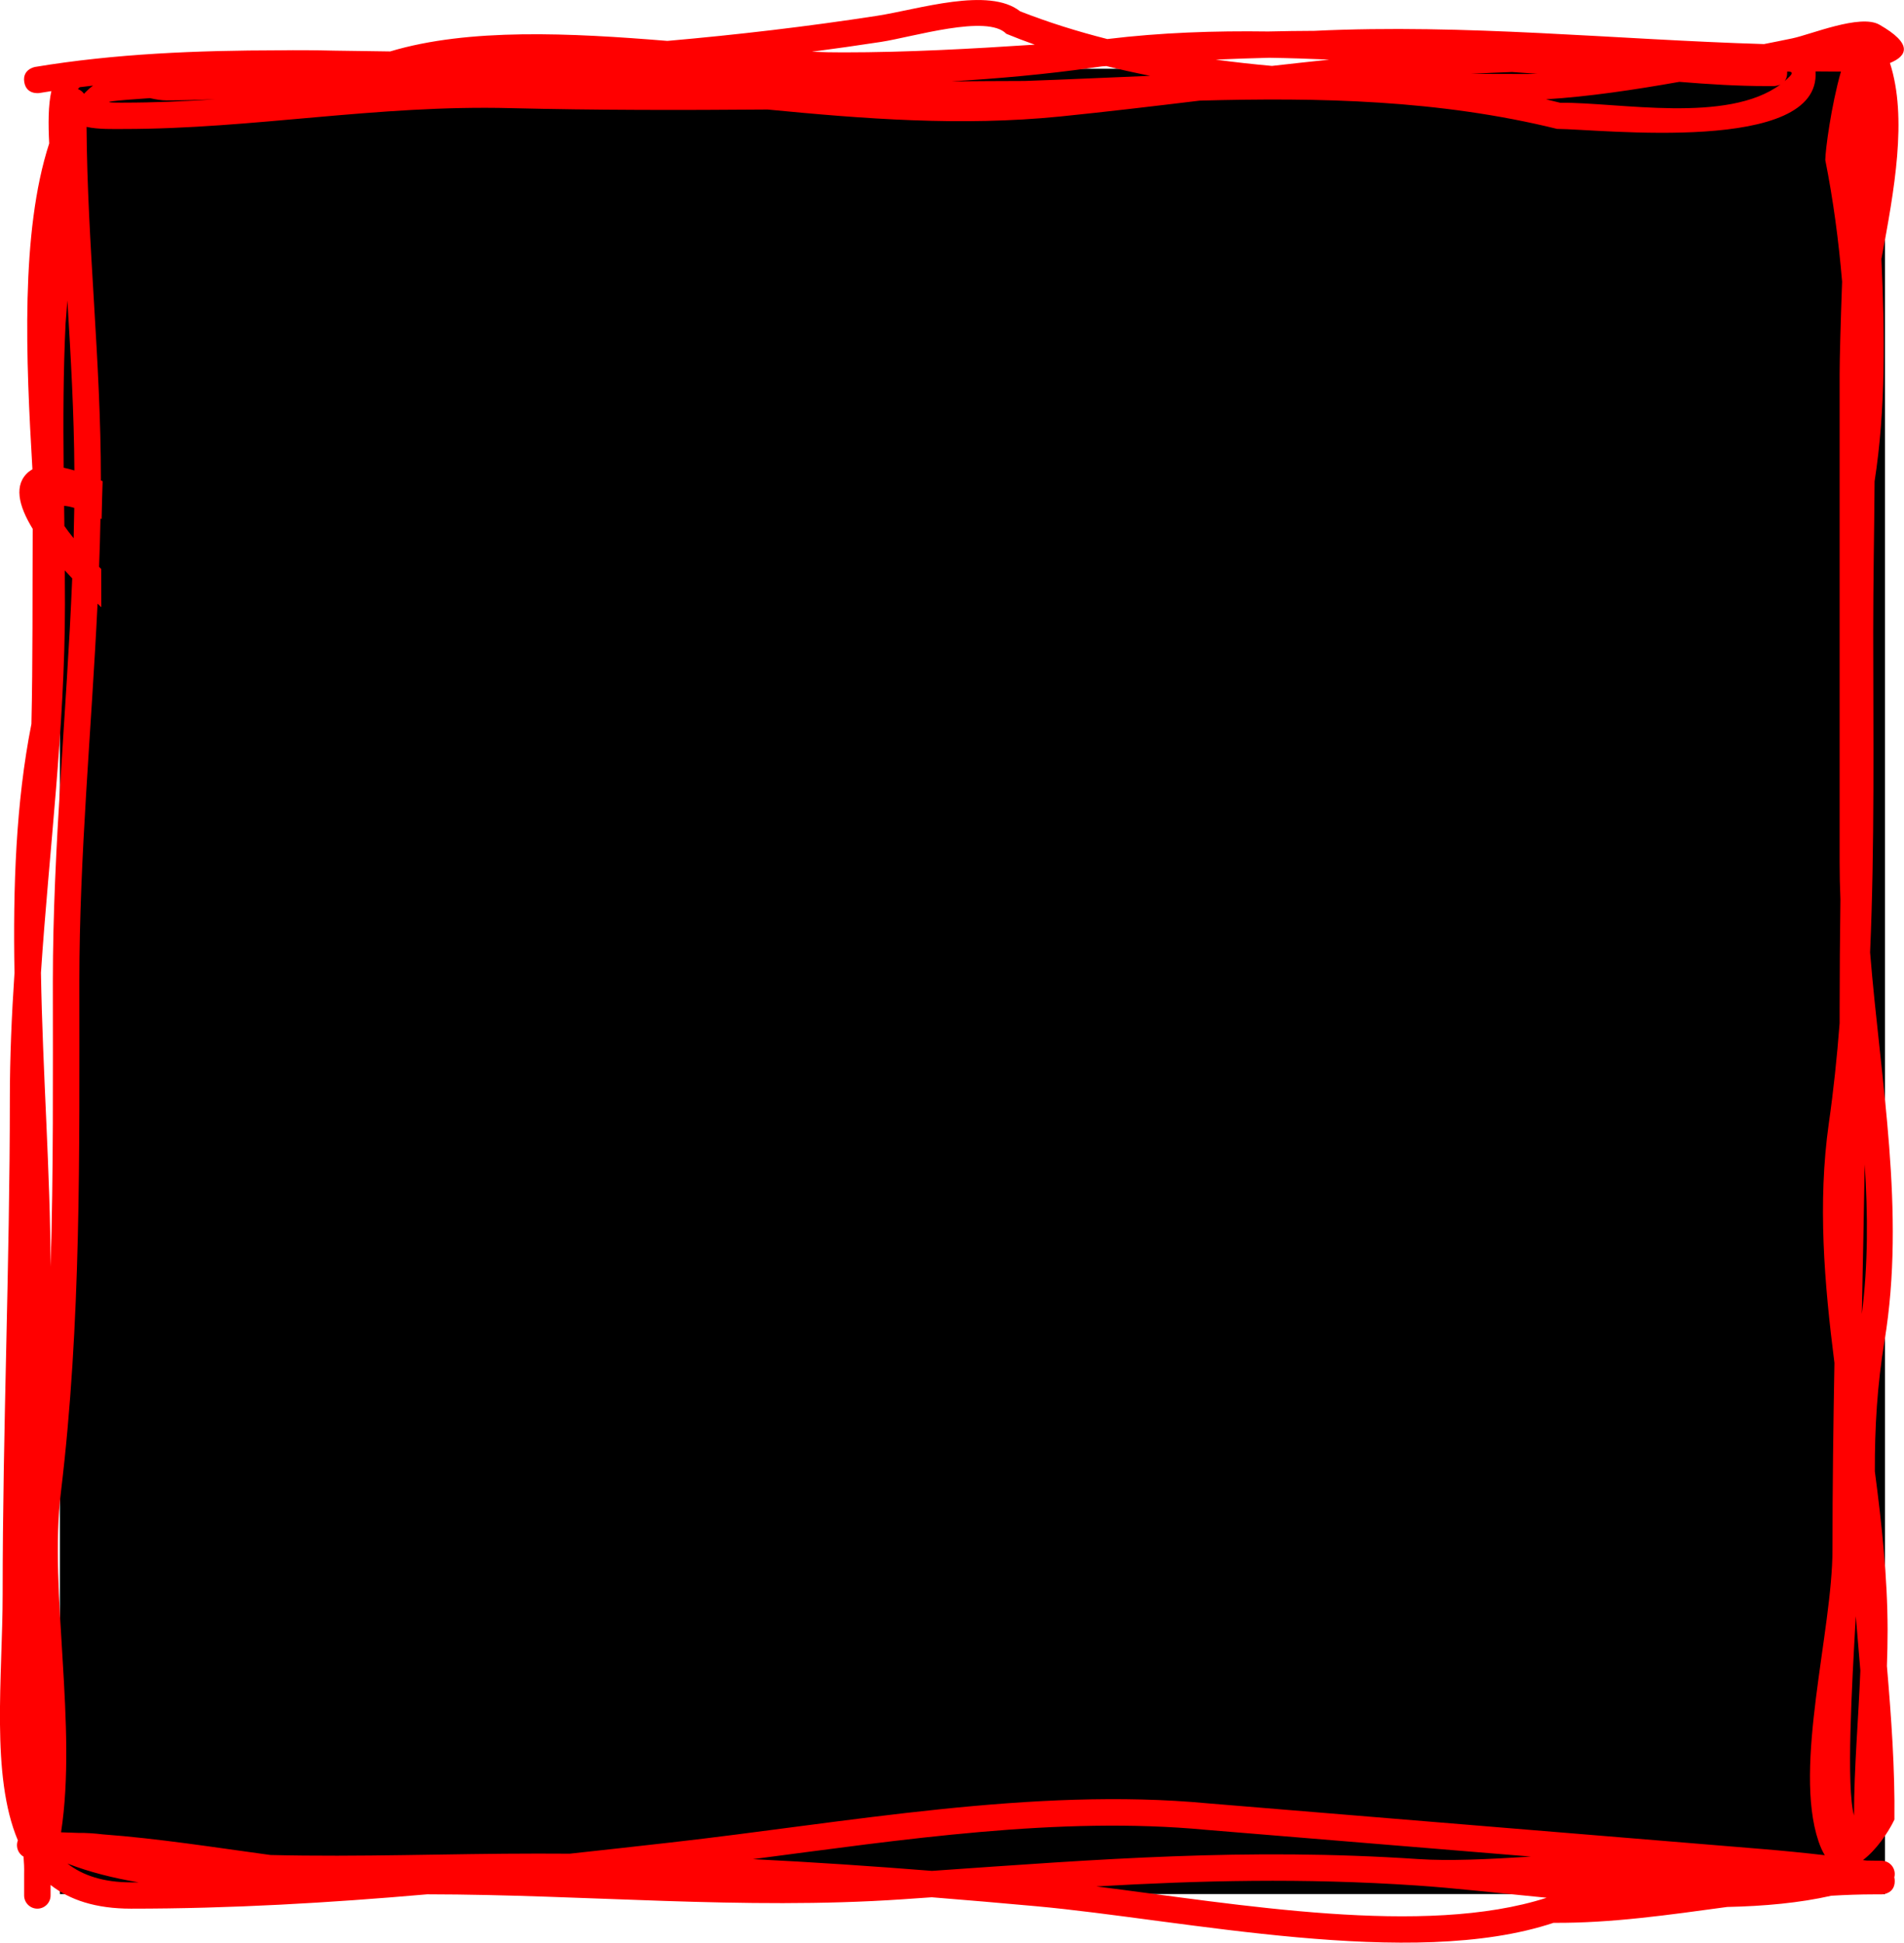 <svg version="1.1" xmlns="http://www.w3.org/2000/svg" xmlns:xlink="http://www.w3.org/1999/xlink" width="35.99" height="36.72" viewBox="0,0,35.99,36.72"><g transform="translate(-221.619,-161.45)"><g data-paper-data="{&quot;isPaintingLayer&quot;:true}" fill-rule="nonzero" stroke="none" stroke-linecap="butt" stroke-linejoin="miter" stroke-miterlimit="10" stroke-dasharray="" stroke-dashoffset="0" style="mix-blend-mode: normal"><path d="M222.751,197.249v-34.499h34.499v34.499z" fill="#000000" stroke-width="0"/><path d="M222.164,170.366c0.021,-0.017 0.044,-0.032 0.068,-0.046c-0.122,-2.075 -0.229,-4.48 0.317,-6.159c-0.019,-0.362 -0.019,-0.727 0.041,-0.989c-0.075,0.011 -0.149,0.023 -0.224,0.036c0,0 -0.247,0.041 -0.288,-0.205c-0.041,-0.247 0.205,-0.288 0.205,-0.288c1.509,-0.251 3.058,-0.312 4.61,-0.314c0.343,-0.005 0.691,-0.002 1.037,0.006c0.355,0.004 0.71,0.009 1.064,0.015c1.492,-0.447 3.418,-0.348 5.24,-0.199c1.321,-0.116 2.638,-0.27 3.961,-0.474c0.79,-0.122 2.113,-0.554 2.707,-0.085c0.536,0.21 1.087,0.382 1.648,0.524c1.012,-0.123 2.026,-0.157 3.041,-0.143c0.29,-0.007 0.58,-0.011 0.871,-0.012c2.862,-0.137 5.673,0.165 8.501,0.25c0.186,-0.036 0.365,-0.073 0.535,-0.108c0.351,-0.073 1.284,-0.465 1.645,-0.259c0.644,0.367 0.524,0.593 0.2,0.725c0.336,1.035 0.081,2.412 -0.161,3.704c0.065,1.416 0.084,2.831 -0.129,4.203c-0.007,0.952 -0.026,1.905 -0.026,2.857c0,1.941 0.029,4.028 -0.059,6.046c0.196,2.435 0.674,4.897 0.274,7.337c-0.139,0.826 -0.187,1.65 -0.184,2.472c0.132,1.002 0.239,2.002 0.241,2.998c0,0.229 -0.005,0.455 -0.013,0.681c0.083,0.978 0.153,1.948 0.142,2.903c-0.117,0.245 -0.345,0.576 -0.595,0.765c0.023,0.003 0.045,0.006 0.068,0.009l0.286,0.004c0.137,0.001 0.247,0.113 0.247,0.25c0,0.022 -0.003,0.043 -0.008,0.063c0.005,0.021 0.008,0.045 0.008,0.072c0,0.25 -0.25,0.25 -0.25,0.25h-0.136c-0.273,0 -0.544,0.01 -0.814,0.026c-0.595,0.135 -1.265,0.197 -1.967,0.212c-1.095,0.148 -2.183,0.308 -3.283,0.3c-2.682,0.894 -6.989,-0.06 -9.78,-0.314c-0.664,-0.06 -1.32,-0.117 -1.973,-0.169c-0.186,0.013 -0.374,0.026 -0.564,0.039c-3.009,0.204 -5.971,-0.092 -8.973,-0.095c-1.857,0.162 -3.711,0.271 -5.598,0.271c-0.669,0 -1.161,-0.165 -1.521,-0.448v0.198c0,0.138 -0.112,0.25 -0.25,0.25c-0.138,0 -0.25,-0.112 -0.25,-0.25v-0.407c0.003,-0.109 -0.002,-0.218 -0.011,-0.326c-0.074,-0.043 -0.124,-0.124 -0.124,-0.216c0,-0.032 0.006,-0.063 0.017,-0.091c-0.518,-1.224 -0.288,-3.101 -0.288,-4.656c0,-3.097 0.136,-6.235 0.136,-9.351c0,-0.797 0.035,-1.593 0.088,-2.388c-0.029,-1.618 0.025,-3.22 0.32,-4.707c0.027,-1.175 0.018,-2.423 0.024,-3.687c-0.272,-0.443 -0.363,-0.84 -0.073,-1.081zM223.463,172.861c-0.114,2.381 -0.344,4.754 -0.344,7.14c0,3.259 0.038,6.445 -0.349,9.656c-0.228,1.868 0.314,4.412 0.003,6.425c0.107,0.003 0.214,0.006 0.321,0.011c0.153,-0.002 0.31,0.009 0.469,0.028c1.052,0.078 2.111,0.246 3.169,0.39c1.679,0.041 3.374,-0.027 5.046,-0.027c0.204,0 0.408,0.001 0.611,0.002c0.634,-0.068 1.27,-0.14 1.91,-0.212c3.301,-0.372 6.848,-1.052 10.158,-0.739c3.488,0.287 6.975,0.574 10.463,0.862c0.4,0.033 0.796,0.072 1.192,0.118c-0.044,-0.071 -0.084,-0.159 -0.12,-0.266c-0.478,-1.421 0.265,-3.972 0.265,-5.51c0,-1.182 0.016,-2.356 0.037,-3.529c-0.192,-1.512 -0.319,-3.023 -0.106,-4.53c0.088,-0.611 0.154,-1.244 0.204,-1.89c0,-0.08 0,-0.16 0,-0.24c0,-0.7 0.006,-1.4 0.015,-2.1c-0.01,-0.236 -0.015,-0.471 -0.015,-0.706c0,-3.095 0,-6.159 0,-9.223c0,-0.29 0.019,-0.964 0.047,-1.748c-0.065,-0.768 -0.166,-1.535 -0.318,-2.299c0.002,-0.192 0.111,-1.024 0.296,-1.672c-0.017,0 -0.033,0.001 -0.047,0.001c-0.144,-0 -0.289,-0.001 -0.433,-0.003c0.107,1.575 -4.064,1.091 -4.887,1.086c-2.223,-0.548 -4.486,-0.597 -6.754,-0.534c-0.879,0.106 -1.759,0.211 -2.639,0.3c-1.876,0.188 -3.704,0.045 -5.529,-0.132c-1.617,0.013 -3.232,0.014 -4.854,-0.026c-2.533,-0.066 -4.868,0.394 -7.32,0.394c-0.179,0 -0.479,0.01 -0.699,-0.04c0.015,2.232 0.271,4.42 0.271,6.657c0,0.008 -0,0.017 -0,0.025c0.011,0.005 0.022,0.01 0.033,0.015c-0.008,0.221 -0.014,0.46 -0.019,0.716c-0.007,-0.004 -0.015,-0.007 -0.022,-0.01c-0.006,0.304 -0.014,0.609 -0.026,0.912c0.013,0.014 0.026,0.028 0.04,0.041c-0,0.234 0,0.475 0.002,0.723c-0.024,-0.022 -0.047,-0.045 -0.071,-0.067zM235.846,196.589c1.13,0.056 2.254,0.132 3.389,0.222c3.159,-0.22 5.941,-0.44 9.194,-0.223c0.58,0.039 1.319,0.004 2.127,-0.047c-2.048,-0.169 -4.095,-0.337 -6.143,-0.506c-2.782,-0.263 -5.737,0.187 -8.567,0.555zM242.343,197.105c2.677,0.335 6.196,0.96 8.511,0.214c-0.917,-0.089 -1.769,-0.186 -2.459,-0.232c-2.154,-0.144 -4.082,-0.095 -6.053,0.018zM222.393,179.837c0.032,1.882 0.178,3.785 0.182,5.554c0.056,-1.787 0.043,-3.579 0.043,-5.389c0,-2.547 0.262,-5.078 0.366,-7.62c-0.047,-0.05 -0.094,-0.101 -0.14,-0.151c0.002,0.214 0.003,0.428 0.003,0.641c0,2.342 -0.3,4.653 -0.454,6.966zM251.112,163.392c1.119,-0.009 3.156,0.401 4.162,-0.346c-0.062,0.031 -0.124,0.031 -0.124,0.031h-0.136c-0.554,0 -1.103,-0.035 -1.651,-0.08c-0.853,0.151 -1.715,0.28 -2.521,0.33c0.09,0.021 0.18,0.043 0.27,0.066zM236.97,162.428c0.204,0.008 0.401,0.013 0.59,0.012c1.212,0 2.415,-0.067 3.618,-0.146c-0.18,-0.064 -0.359,-0.132 -0.537,-0.205c-0.36,-0.374 -1.764,0.06 -2.369,0.153c-0.435,0.067 -0.869,0.128 -1.302,0.185zM222.893,167.129c-0.012,0.143 -0.023,0.287 -0.034,0.431c-0.044,0.907 -0.046,1.819 -0.037,2.73c0.065,0.014 0.133,0.031 0.203,0.052c-0.006,-1.079 -0.068,-2.147 -0.132,-3.214zM239.583,162.988c0.468,-0.004 0.936,-0.007 1.405,-0.008c0.788,-0.027 1.579,-0.065 2.372,-0.097c-0.279,-0.055 -0.555,-0.116 -0.829,-0.184c-0.028,0.002 -0.056,0.004 -0.084,0.006c-0.065,0.008 -0.129,0.017 -0.194,0.027c-0.863,0.122 -1.759,0.203 -2.67,0.257zM256.664,195.766c0.001,-0.917 0.084,-1.816 0.12,-2.741c-0.029,-0.341 -0.058,-0.683 -0.086,-1.027c-0.076,1.337 -0.182,3.225 -0.034,3.767zM246.745,162.577c-0.377,-0.017 -0.755,-0.029 -1.132,-0.035c-0.339,0.008 -0.677,0.02 -1.014,0.035c0.353,0.048 0.707,0.087 1.063,0.119c0.361,-0.041 0.723,-0.081 1.084,-0.119zM256.812,186.285c0.12,-0.939 0.115,-1.882 0.054,-2.827c-0.015,0.943 -0.035,1.885 -0.054,2.827zM223.022,171.049c-0.076,-0.023 -0.141,-0.036 -0.191,-0.038c0.002,0.127 0.003,0.254 0.005,0.381c0.046,0.067 0.104,0.144 0.175,0.231c0.005,-0.191 0.009,-0.383 0.012,-0.574zM224.239,197.028c-0.481,-0.081 -0.934,-0.196 -1.345,-0.355c0.29,0.225 0.68,0.355 1.203,0.355c0.047,0 0.094,-0 0.142,-0zM223.954,163.39c0.58,0 1.155,-0.025 1.729,-0.063c-0.302,0.012 -0.606,0.021 -0.915,0.021c-0.093,0 -0.2,-0.017 -0.315,-0.043c-0.649,0.043 -1.078,0.086 -0.499,0.086zM250.209,162.811c-0.259,0.009 -0.518,0.02 -0.777,0.035c0.28,0.001 0.559,0.002 0.835,0.002c0.132,0.002 0.268,0.001 0.41,-0.003c-0.156,-0.011 -0.312,-0.022 -0.469,-0.033zM223.255,163.173c0.037,-0.037 0.077,-0.072 0.122,-0.105c-0.084,0.009 -0.167,0.019 -0.251,0.03c-0.013,0.011 -0.024,0.023 -0.034,0.036c0.047,0.017 0.087,0.048 0.115,0.088c0.015,-0.016 0.031,-0.032 0.048,-0.049zM255.4,162.803c0.001,0.007 0.001,0.015 0.001,0.023c0,0.07 -0.02,0.121 -0.048,0.157c0.035,-0.029 0.068,-0.061 0.099,-0.093c0.066,-0.068 0.034,-0.09 -0.052,-0.087z" fill="#ff0000" stroke-width="0.5"/><path d="" fill="#ff0000" stroke-width="0.5"/><path d="" fill="#ff0000" stroke-width="0.5"/><path d="" fill="#ff0000" stroke-width="0.5"/><path d="" fill="#ff0000" stroke-width="0.5"/><path d="" fill="#ff0000" stroke-width="0.5"/><path d="" fill="#ff0000" stroke-width="0.5"/></g></g></svg>